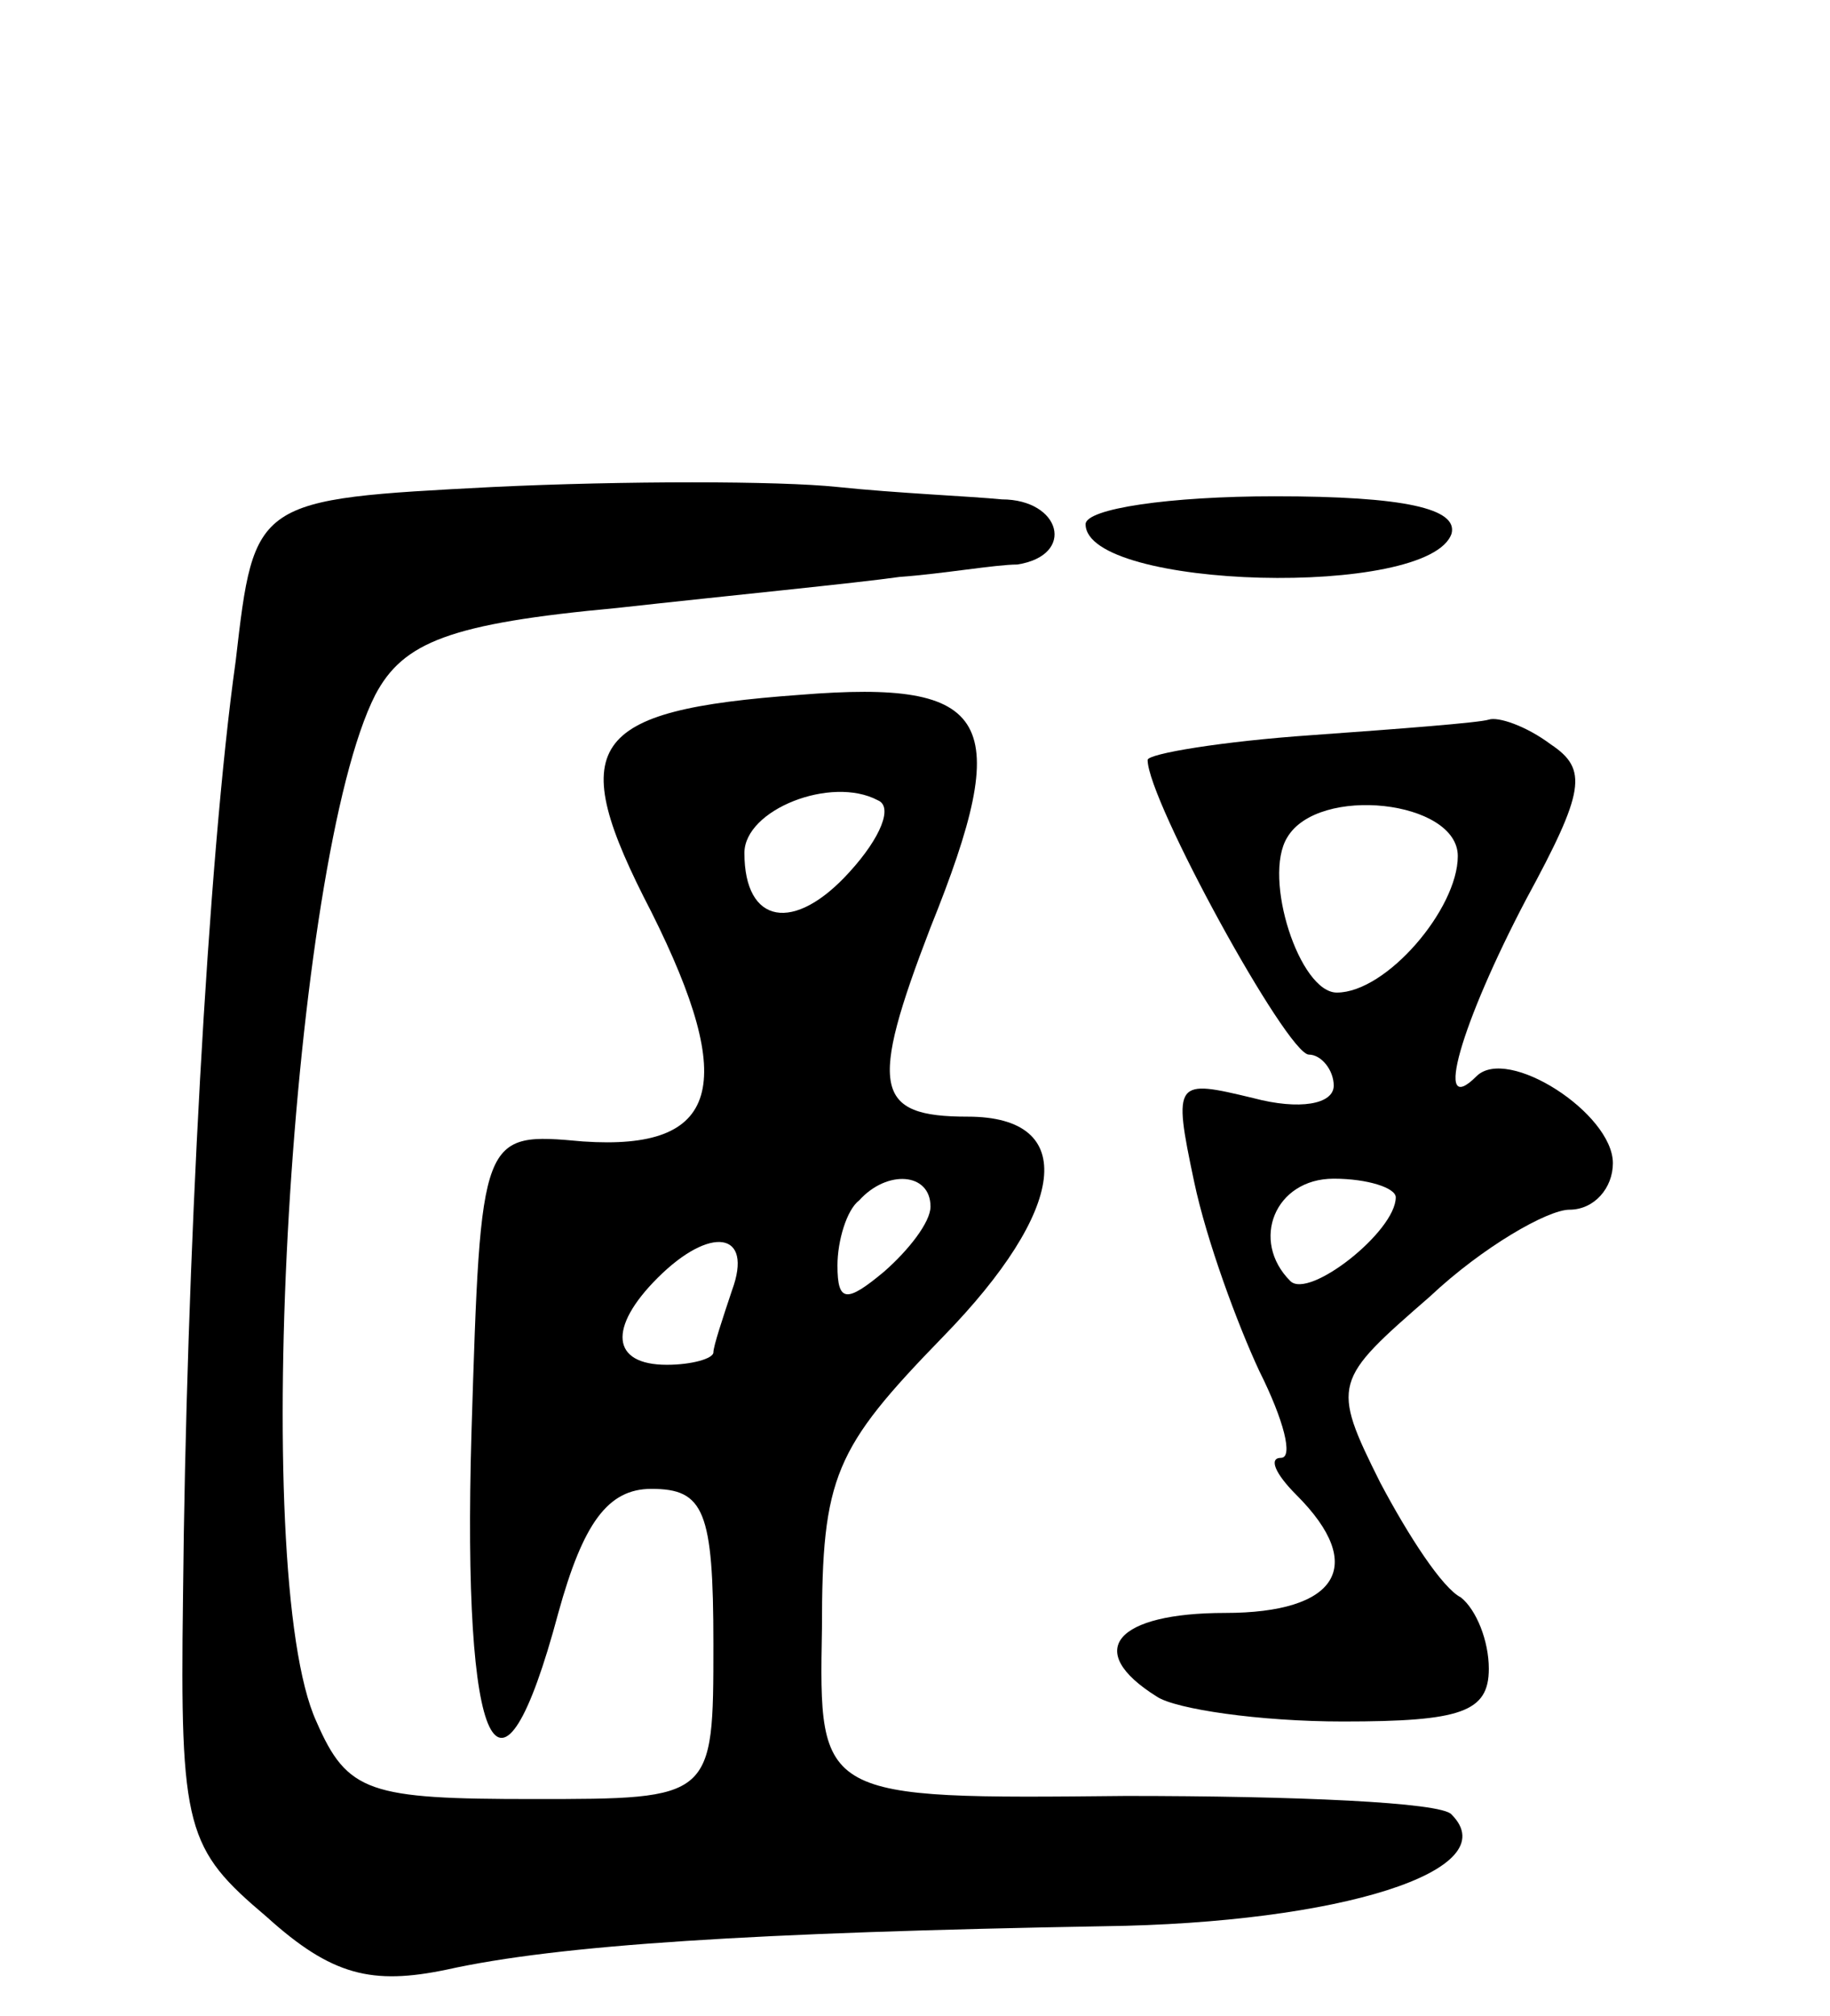<svg version="1.0" xmlns="http://www.w3.org/2000/svg" width="59" height="65" viewBox="0 0 59 65" ><g transform="translate(0,65) scale(0.1,-0.1)" ><path d="M159 493 c-77 -4 -77 -4 -83 -56 -9 -64 -16 -195 -17 -302 -1 -75 1 -81 27 -103 21 -19 34 -22 58 -17 36 8 99 12 212 14 76 1 130 18 112 36 -3 4 -51 6 -105 6 -99 -1 -99 -1 -98 54 0 49 4 58 39 94 40 41 44 71 8 71 -30 0 -32 9 -12 61 27 67 20 80 -42 75 -69 -5 -76 -16 -48 -70 28 -56 22 -77 -22 -74 -33 3 -33 3 -36 -94 -3 -104 9 -129 28 -58 8 29 16 40 30 40 17 0 20 -7 20 -50 0 -50 0 -50 -58 -50 -53 0 -60 2 -70 25 -22 48 -8 278 19 331 9 17 24 23 78 28 36 4 77 8 91 10 14 1 31 4 38 4 19 3 14 21 -5 21 -10 1 -34 2 -53 4 -19 2 -69 2 -111 0z m115 -124 c-18 -20 -34 -17 -34 6 0 14 28 25 43 17 5 -2 1 -12 -9 -23z m26 -108 c0 -5 -7 -14 -15 -21 -12 -10 -15 -10 -15 2 0 8 3 18 7 21 9 10 23 9 23 -2z m-64 -27 c-3 -9 -6 -18 -6 -20 0 -2 -7 -4 -15 -4 -18 0 -19 12 -3 28 17 17 31 15 24 -4z"/><path d="M350 481 c0 -21 111 -24 118 -3 2 8 -15 12 -57 12 -34 0 -61 -4 -61 -9z"/><path d="M423 413 c-29 -2 -53 -6 -53 -8 0 -13 45 -95 52 -95 4 0 8 -5 8 -10 0 -6 -11 -8 -26 -4 -25 6 -26 6 -19 -27 4 -19 14 -46 21 -61 8 -16 11 -28 7 -28 -4 0 -2 -5 5 -12 23 -23 13 -38 -23 -38 -35 0 -46 -12 -22 -27 6 -4 33 -8 60 -8 38 0 47 3 47 17 0 9 -4 19 -9 23 -6 3 -17 20 -26 37 -16 32 -15 33 16 60 17 16 38 28 45 28 8 0 14 7 14 15 0 16 -34 38 -44 28 -14 -14 -5 17 16 57 19 35 20 42 8 50 -8 6 -17 9 -20 8 -3 -1 -29 -3 -57 -5z m47 -39 c0 -17 -23 -44 -39 -44 -12 0 -24 37 -16 50 10 17 55 12 55 -6z m-20 -110 c0 -11 -28 -33 -34 -27 -13 13 -5 33 14 33 11 0 20 -3 20 -6z"/></g></svg> 
